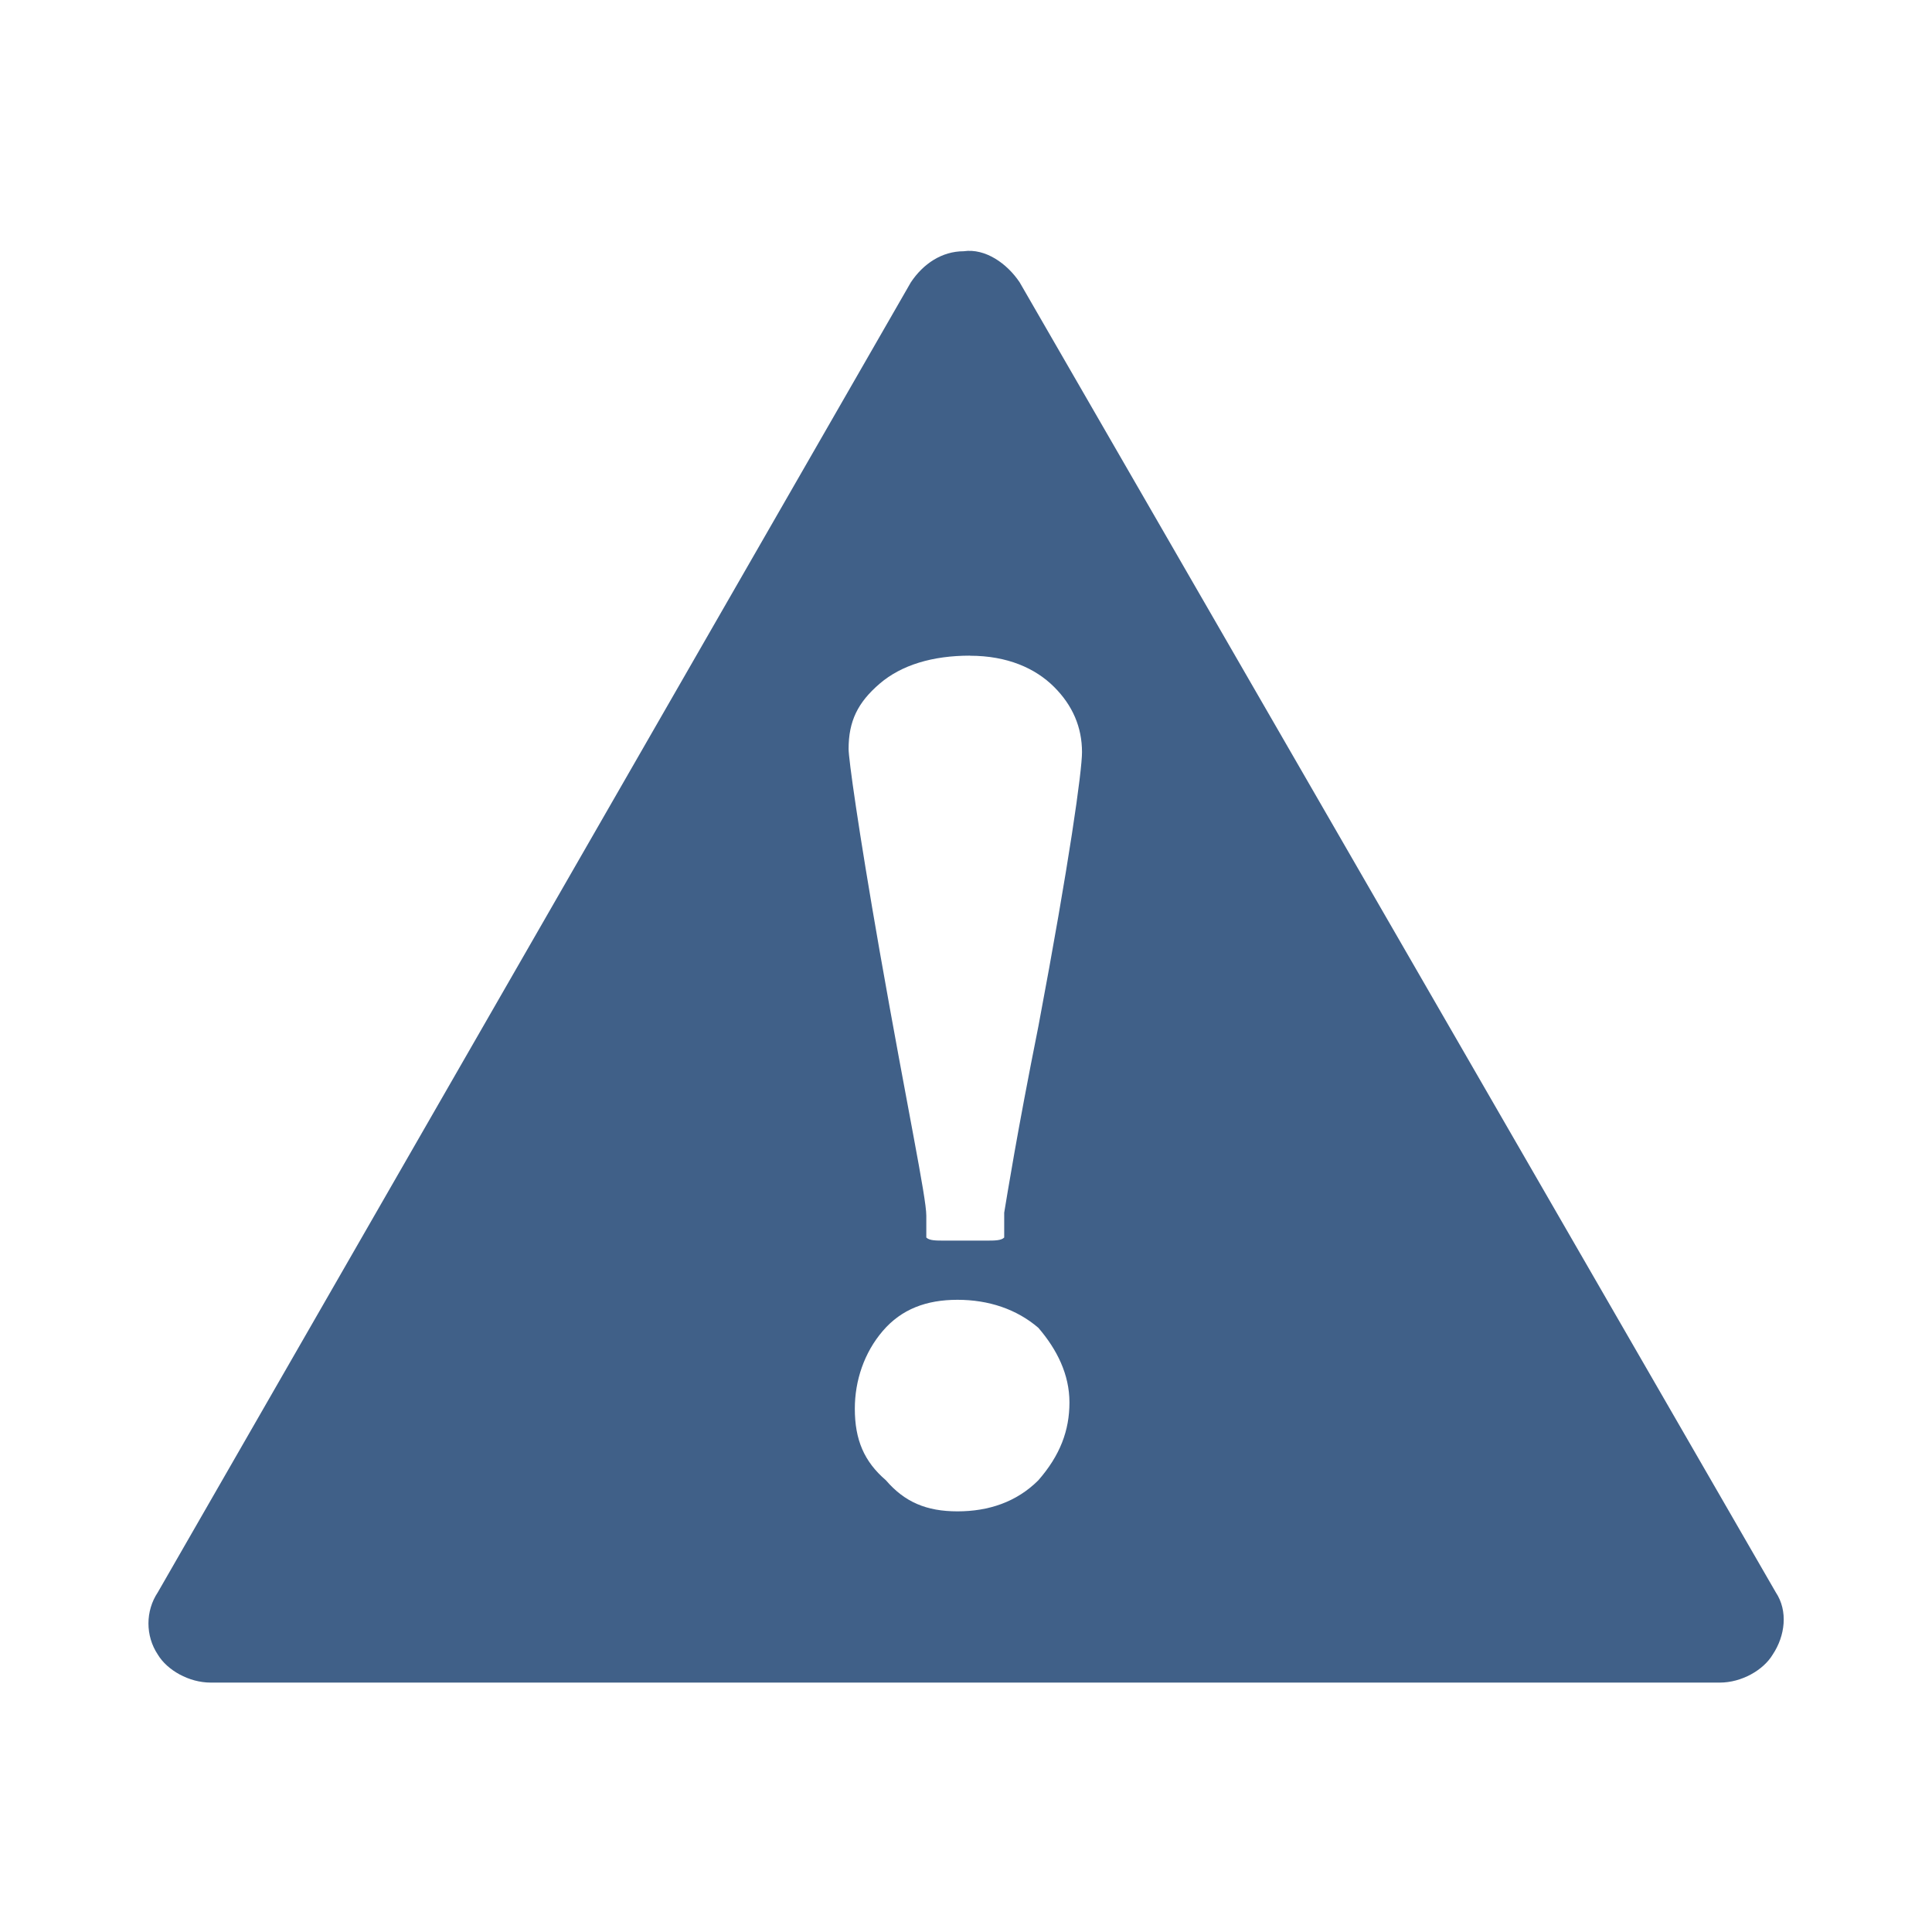 <?xml version="1.0" encoding="UTF-8" standalone="no"?>
<!-- Created with Inkscape (http://www.inkscape.org/) -->
<svg xmlns:rdf="http://www.w3.org/1999/02/22-rdf-syntax-ns#" xmlns="http://www.w3.org/2000/svg" height="22" width="22" version="1.1" xmlns:cc="http://creativecommons.org/ns#" xmlns:dc="http://purl.org/dc/elements/1.1/">

<g transform="translate(0,-1030.362)">
<g transform="translate(1.69,1033.188)">
<path fill-rule="nonzero" fill="#406088" d="m9.284,0.035c-0.248,0-0.461,0.142-0.602,0.354l-8.575,14.917c-0.142,0.213-0.142,0.496,0,0.709,0.106,0.177,0.354,0.319,0.602,0.319h17.185c0.248,0,0.496-0.142,0.602-0.319,0.142-0.213,0.177-0.496,0.035-0.709l-8.61-14.917c-0.142-0.213-0.39-0.39-0.638-0.354zm0.071,4.606c0.425,0,0.744,0.142,0.957,0.354s0.319,0.461,0.319,0.744c0,0.213-0.142,1.24-0.496,3.118-0.248,1.24-0.354,1.913-0.39,2.126v0.283c-0.035,0.035-0.106,0.035-0.213,0.035h-0.461c-0.106,0-0.177,0-0.213-0.035v-0.248c0-0.213-0.213-1.205-0.531-3.012-0.248-1.417-0.354-2.196-0.354-2.303,0-0.319,0.106-0.531,0.354-0.744,0.248-0.213,0.602-0.319,1.028-0.319zm-0.142,7.334c0.354,0,0.673,0.106,0.921,0.319,0.213,0.248,0.354,0.531,0.354,0.85,0,0.319-0.106,0.602-0.354,0.886-0.248,0.248-0.567,0.354-0.921,0.354s-0.602-0.106-0.815-0.354c-0.248-0.213-0.354-0.461-0.354-0.815,0-0.319,0.106-0.638,0.319-0.886s0.496-0.354,0.85-0.354z"/>
</g>
</g>
</svg>
